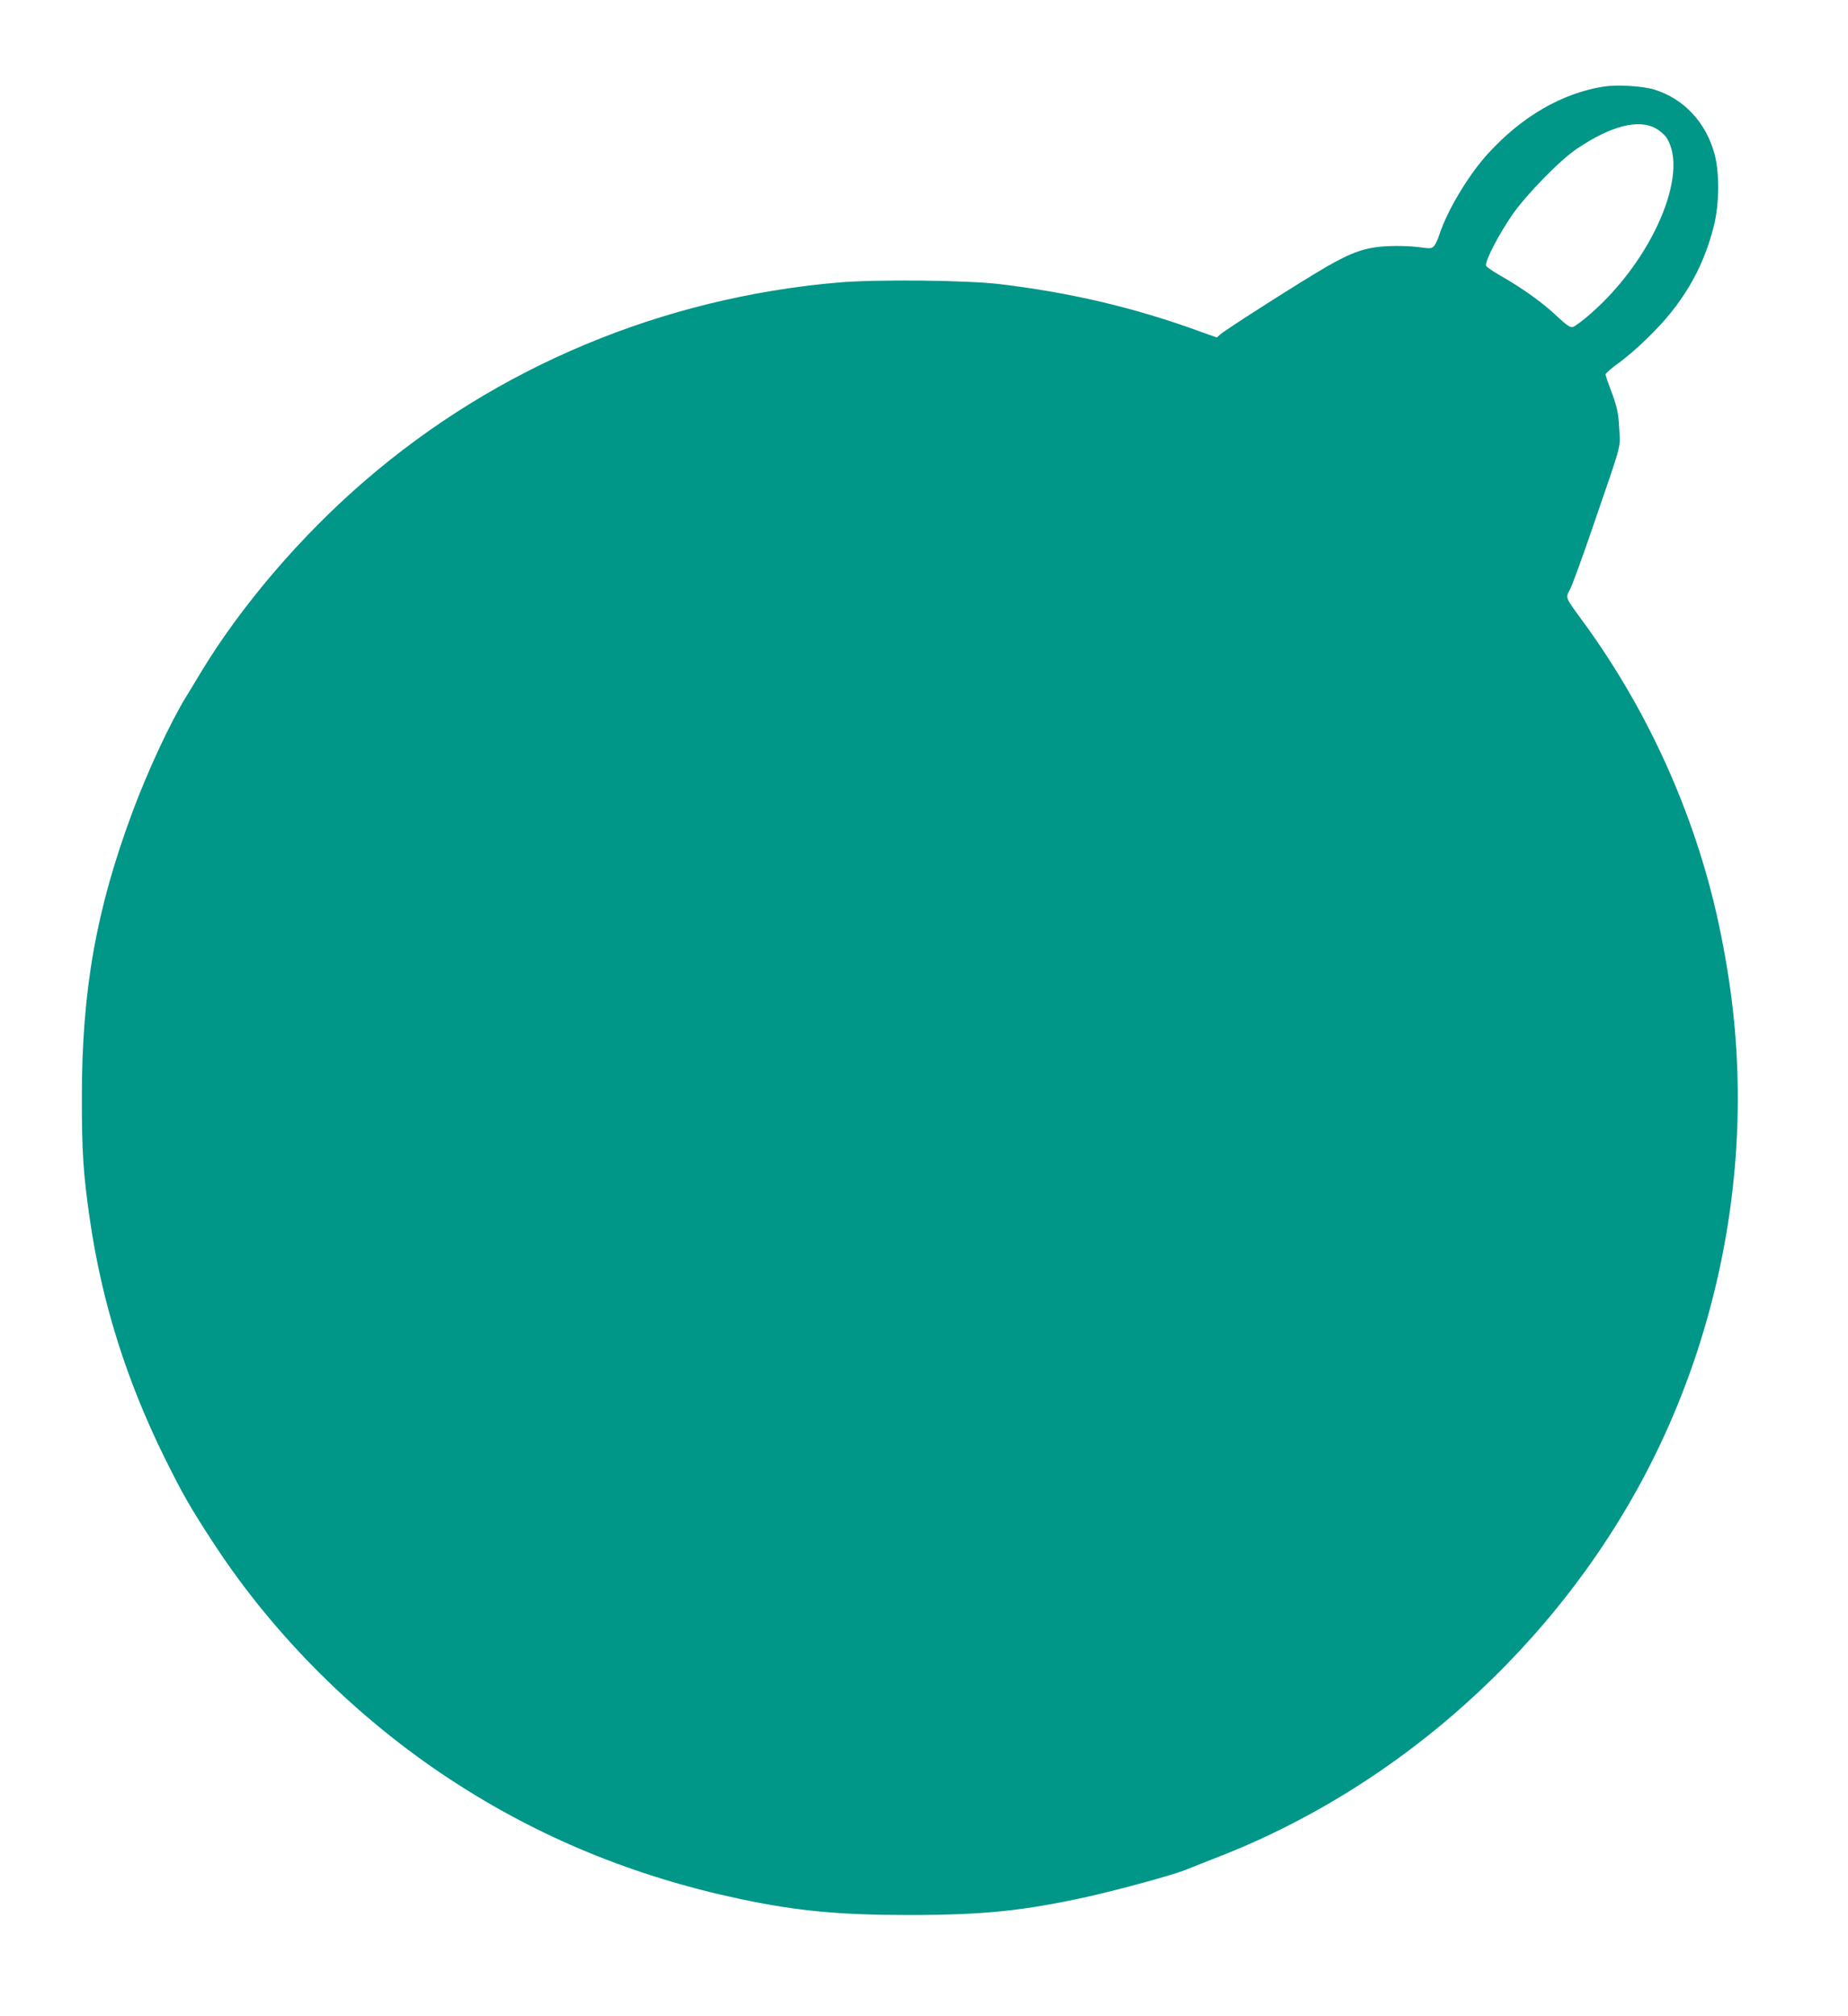 <?xml version="1.0" standalone="no"?>
<!DOCTYPE svg PUBLIC "-//W3C//DTD SVG 20010904//EN"
 "http://www.w3.org/TR/2001/REC-SVG-20010904/DTD/svg10.dtd">
<svg version="1.0" xmlns="http://www.w3.org/2000/svg"
 width="1174pt" height="1280pt" viewBox="0 0 1174 1280"
 preserveAspectRatio="xMidYMid meet">
<g transform="translate(0,1280) scale(0.1,-0.1)"
fill="#009688" stroke="none">
<path d="M10186 12250 c-262 -42 -515 -188 -729 -421 -125 -135 -261 -362
-312 -516 -9 -29 -24 -62 -33 -73 -16 -19 -21 -20 -101 -9 -47 6 -132 9 -190
6 -142 -6 -231 -36 -401 -135 -157 -91 -634 -395 -667 -425 l-23 -20 -112 40
c-412 150 -817 245 -1268 299 -210 25 -784 31 -1025 10 -1119 -97 -2168 -535
-3006 -1258 -408 -351 -790 -798 -1045 -1221 -32 -54 -72 -119 -88 -145 -103
-167 -247 -476 -344 -737 -231 -620 -322 -1131 -322 -1816 0 -340 9 -485 50
-766 76 -529 232 -1025 475 -1518 114 -231 167 -323 319 -555 382 -582 908
-1104 1501 -1492 557 -365 1164 -614 1840 -757 361 -76 627 -101 1070 -101
470 0 725 26 1130 115 206 46 551 140 633 174 26 11 124 49 217 86 1205 473
2233 1434 2789 2607 324 682 495 1442 496 2198 0 352 -33 674 -106 1040 -140
707 -444 1398 -870 1983 -125 171 -120 157 -88 218 14 29 78 203 141 388 193
561 176 500 170 626 -6 110 -13 141 -61 268 -14 37 -26 73 -26 80 0 6 37 39
83 72 45 32 129 104 185 160 217 210 349 432 418 703 37 141 39 342 6 465 -55
200 -194 350 -382 408 -76 23 -235 33 -324 19z m333 -265 c25 -14 56 -41 68
-59 147 -226 -89 -775 -482 -1118 -49 -43 -100 -81 -112 -84 -18 -5 -39 9
-104 70 -91 86 -219 177 -356 255 -51 29 -93 58 -93 66 0 39 76 186 163 315
88 129 308 355 417 427 217 145 388 188 499 128z"/>
</g>
</svg>
